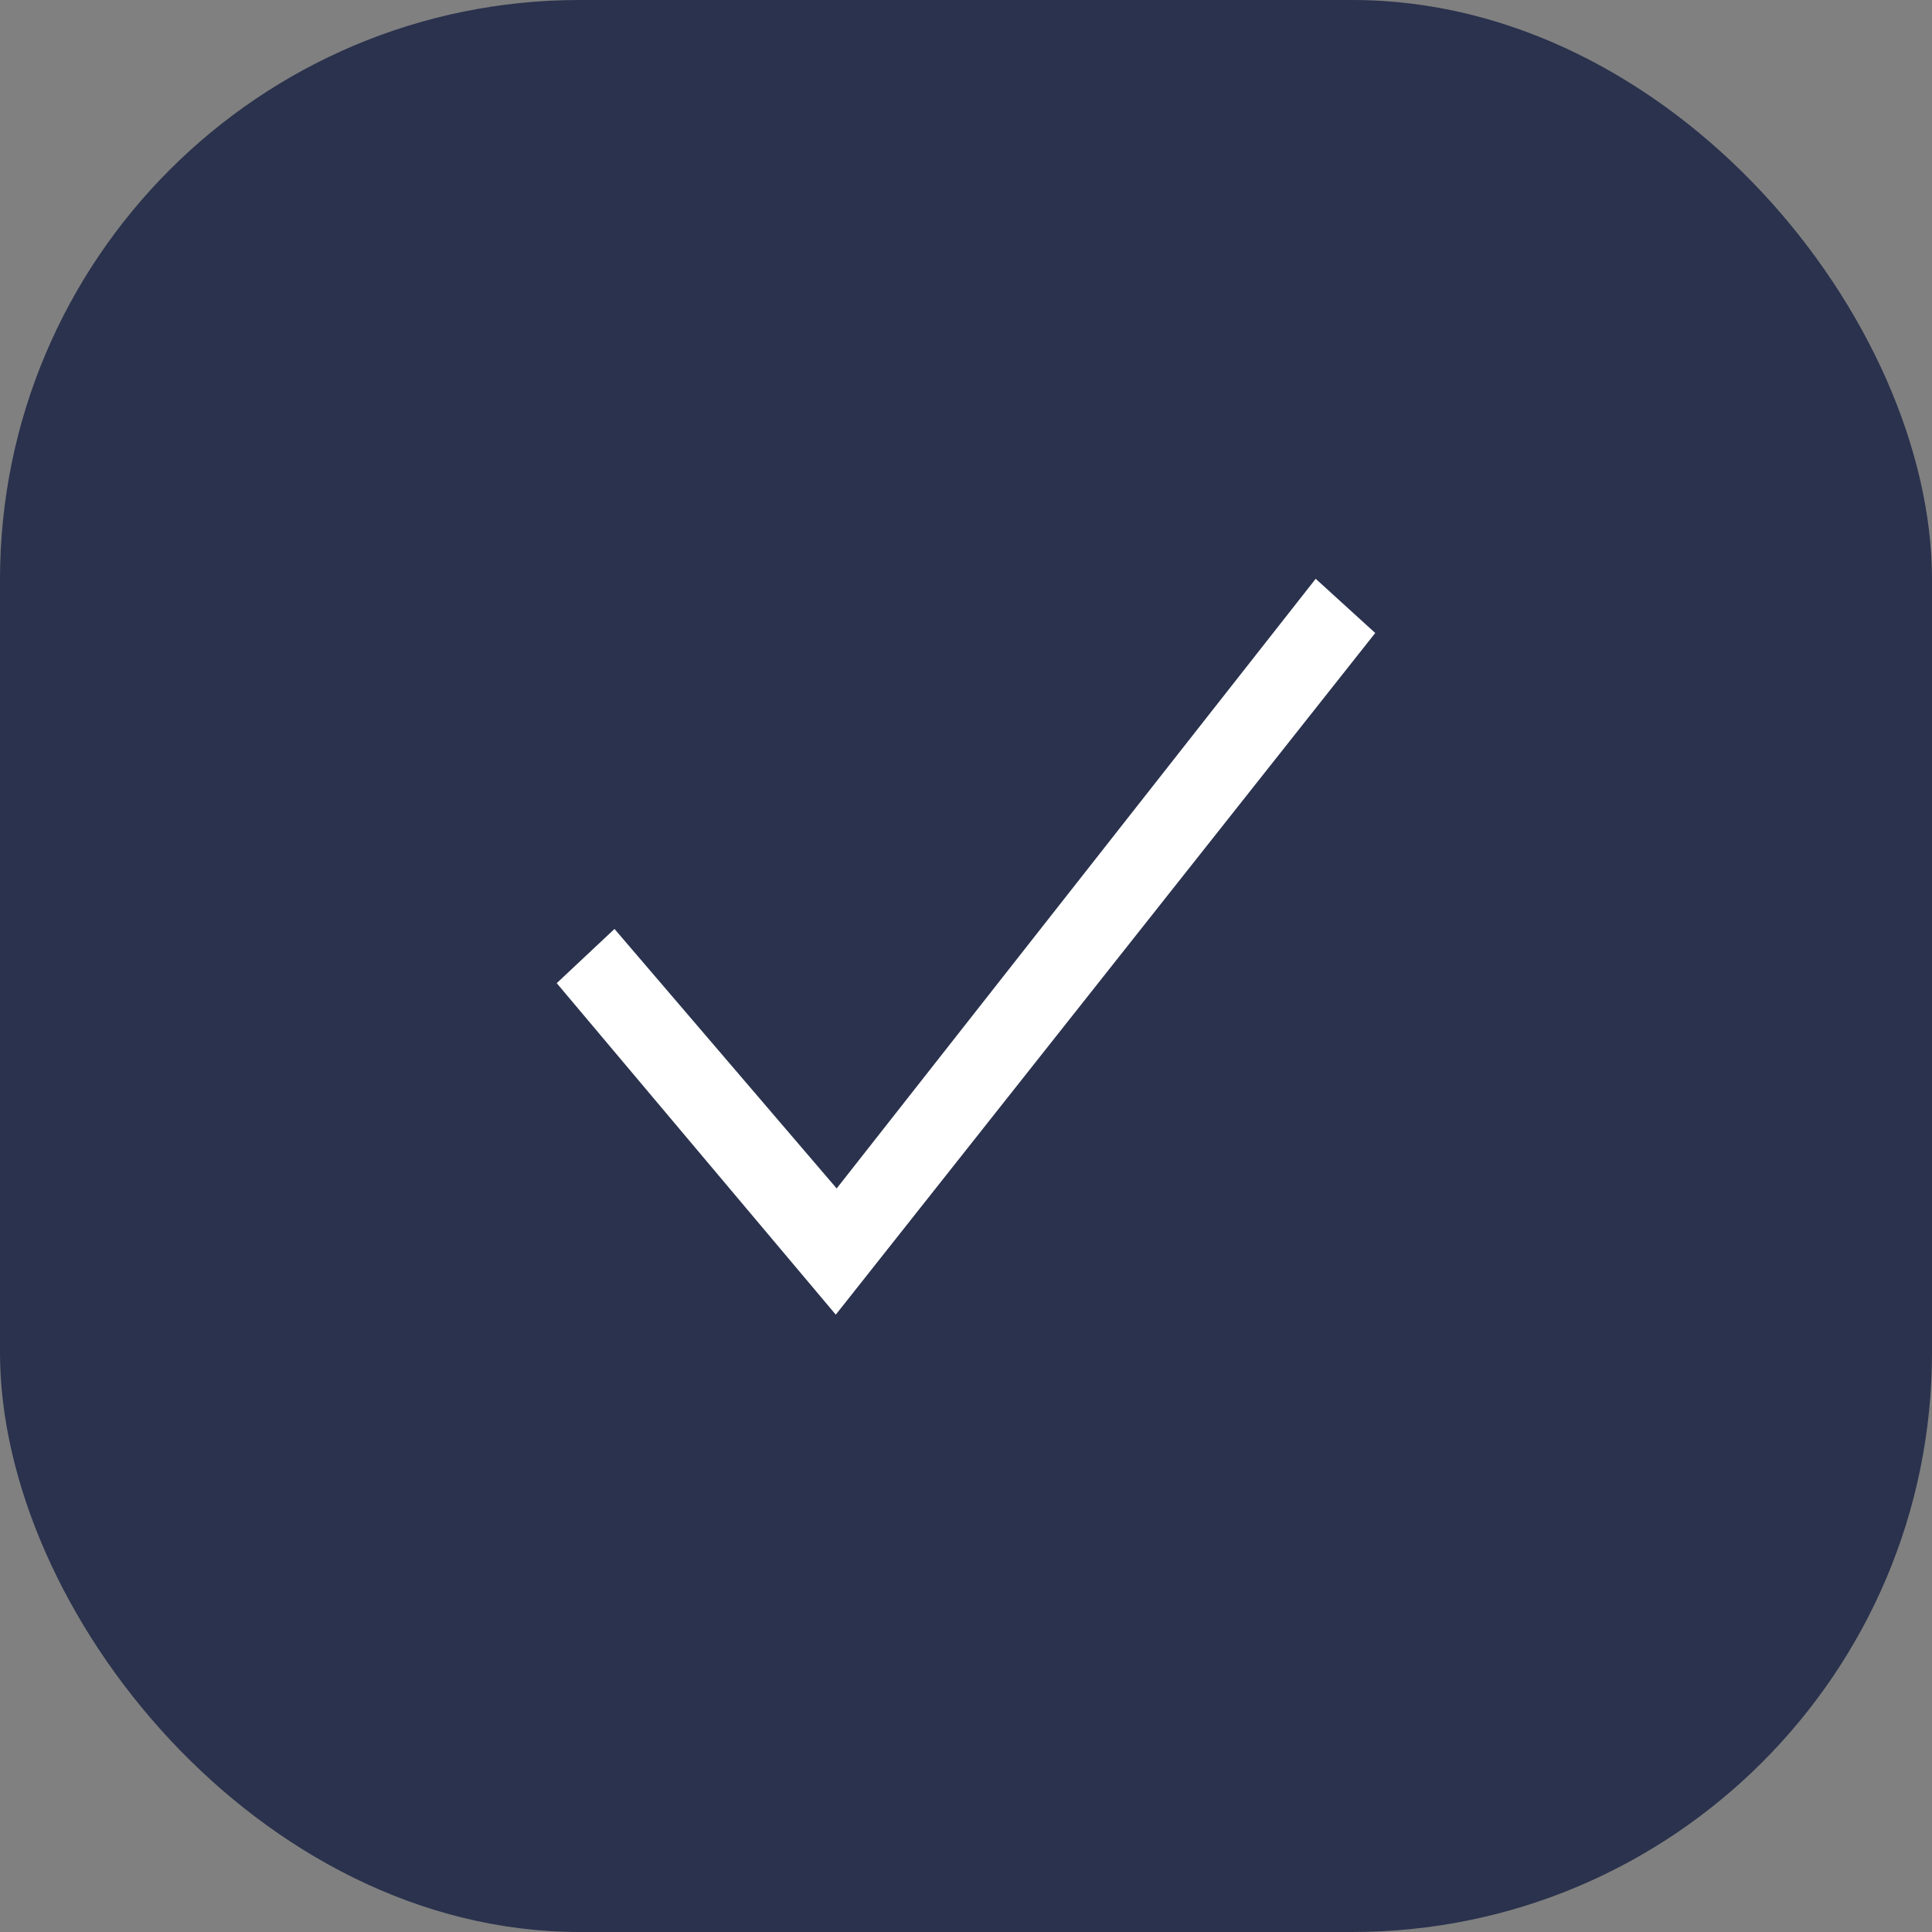 <?xml version="1.0" encoding="UTF-8"?> <svg xmlns="http://www.w3.org/2000/svg" width="50" height="50" viewBox="0 0 50 50" fill="none"><rect x="0" y="0" width="50" height="50" fill="#808080" stroke="none"/><rect width="50" height="50" rx="15" fill="#2A324D"></rect><path d="M21.63 34.023L14.408 25.444L15.903 24.041L21.653 30.757L34.05 14.979L35.591 16.382L21.63 34.023Z" fill="white"></path></svg> 